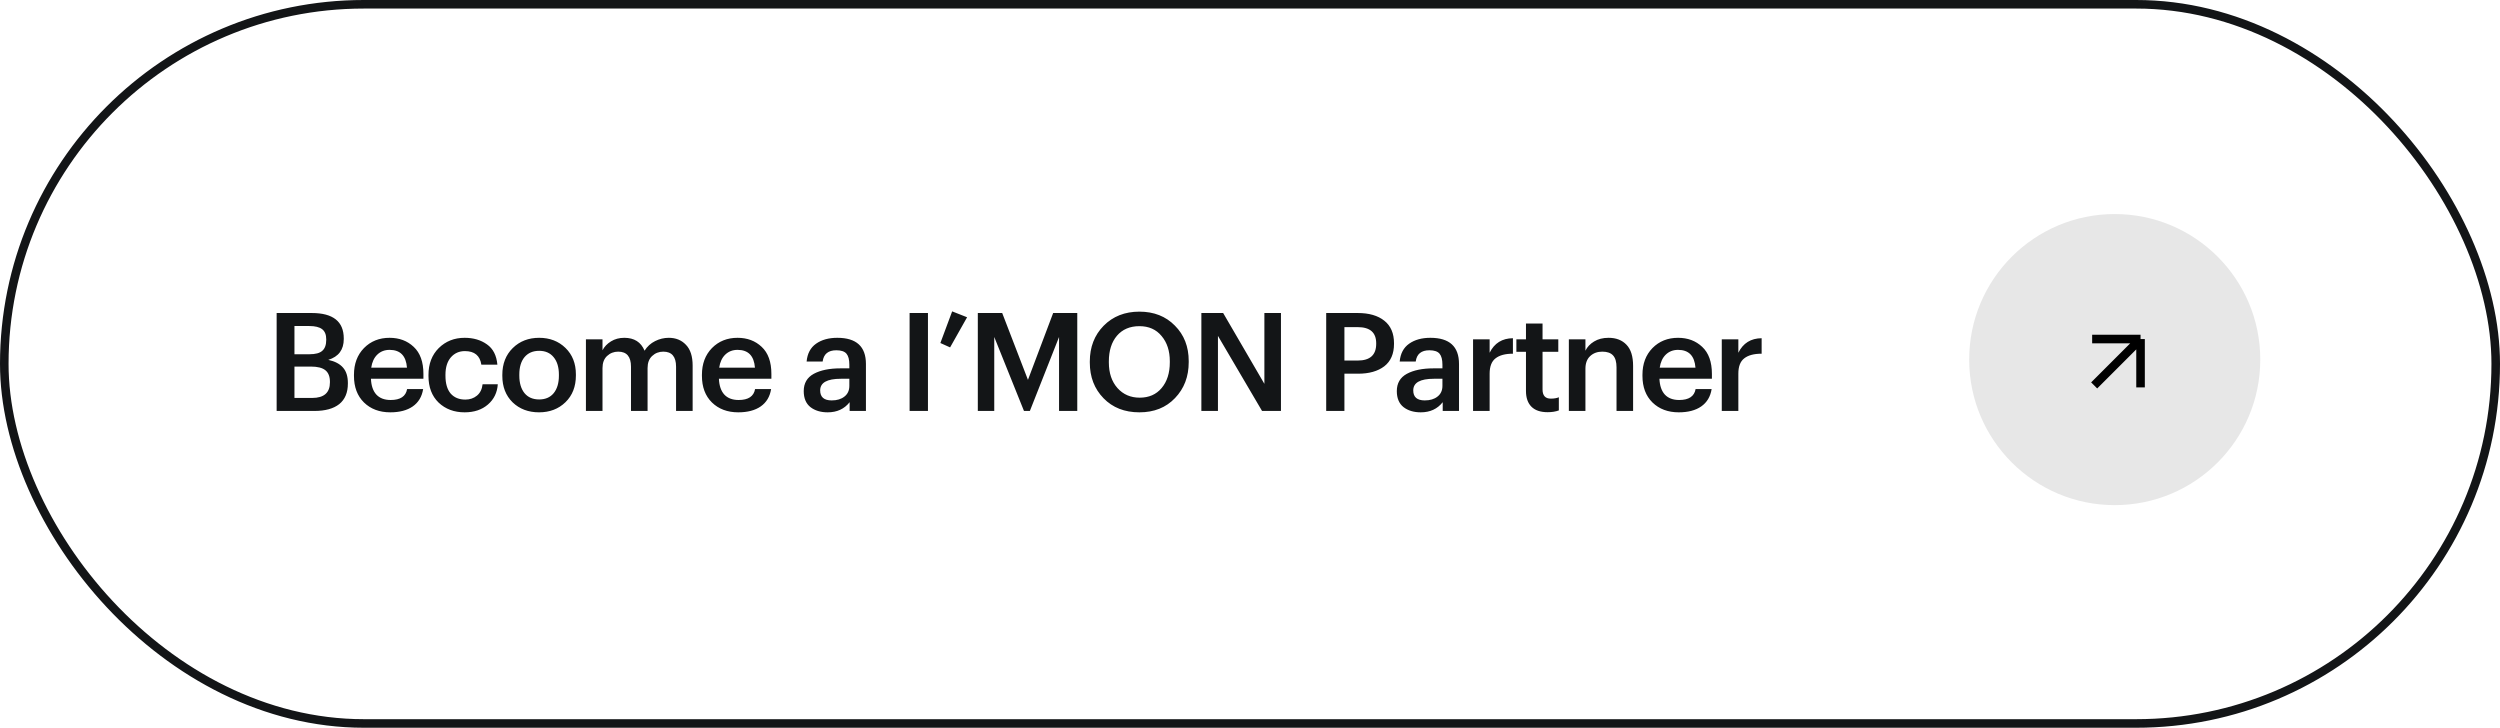 <?xml version="1.0" encoding="UTF-8"?> <svg xmlns="http://www.w3.org/2000/svg" width="292" height="85" viewBox="0 0 292 85" fill="none"> <rect x="0.5" y="0.5" width="291" height="84" rx="42" stroke="#131517"></rect> <path d="M32.312 36.56H36.408C38.904 36.56 40.152 37.552 40.152 39.536V39.6C40.152 40.848 39.549 41.659 38.344 42.032C39.123 42.203 39.699 42.507 40.072 42.944C40.445 43.371 40.632 43.968 40.632 44.736V44.8C40.632 45.856 40.296 46.656 39.624 47.2C38.952 47.733 37.981 48 36.712 48H32.312V36.56ZM36.456 46.48C37.843 46.48 38.536 45.872 38.536 44.656V44.592C38.536 43.984 38.36 43.536 38.008 43.248C37.656 42.96 37.091 42.816 36.312 42.816H34.392V46.48H36.456ZM36.152 41.376C36.845 41.376 37.341 41.243 37.64 40.976C37.949 40.709 38.104 40.283 38.104 39.696V39.632C38.104 39.088 37.944 38.693 37.624 38.448C37.304 38.203 36.803 38.08 36.12 38.08H34.392V41.376H36.152ZM45.583 48.16C44.324 48.16 43.3 47.776 42.511 47.008C41.732 46.24 41.343 45.205 41.343 43.904V43.776C41.343 42.496 41.732 41.456 42.511 40.656C43.3 39.856 44.297 39.456 45.503 39.456C46.633 39.456 47.572 39.808 48.319 40.512C49.076 41.216 49.455 42.272 49.455 43.68V44.24H43.327C43.359 45.04 43.567 45.653 43.951 46.08C44.345 46.507 44.905 46.72 45.631 46.72C46.761 46.72 47.401 46.293 47.551 45.44H49.423C49.284 46.325 48.879 47.003 48.207 47.472C47.545 47.931 46.671 48.16 45.583 48.16ZM47.535 42.944C47.428 41.557 46.751 40.864 45.503 40.864C44.927 40.864 44.447 41.051 44.063 41.424C43.689 41.787 43.455 42.293 43.359 42.944H47.535ZM54.27 48.16C53.044 48.16 52.03 47.781 51.23 47.024C50.441 46.256 50.046 45.221 50.046 43.92V43.792C50.046 42.501 50.446 41.456 51.246 40.656C52.057 39.856 53.065 39.456 54.27 39.456C55.294 39.456 56.164 39.712 56.878 40.224C57.593 40.725 57.998 41.515 58.094 42.592H56.222C56.062 41.536 55.422 41.008 54.302 41.008C53.63 41.008 53.081 41.253 52.654 41.744C52.238 42.235 52.03 42.907 52.03 43.76V43.888C52.03 44.795 52.233 45.488 52.638 45.968C53.054 46.437 53.625 46.672 54.35 46.672C54.884 46.672 55.337 46.517 55.71 46.208C56.084 45.899 56.302 45.456 56.366 44.88H58.142C58.078 45.851 57.694 46.64 56.99 47.248C56.286 47.856 55.38 48.16 54.27 48.16ZM62.976 46.656C63.701 46.656 64.267 46.411 64.672 45.92C65.077 45.419 65.28 44.736 65.28 43.872V43.76C65.28 42.896 65.077 42.219 64.672 41.728C64.267 41.227 63.701 40.976 62.976 40.976C62.251 40.976 61.68 41.221 61.264 41.712C60.859 42.203 60.656 42.88 60.656 43.744V43.872C60.656 44.736 60.859 45.419 61.264 45.92C61.669 46.411 62.24 46.656 62.976 46.656ZM66.048 46.976C65.237 47.765 64.208 48.16 62.96 48.16C61.712 48.16 60.683 47.771 59.872 46.992C59.072 46.203 58.672 45.173 58.672 43.904V43.776C58.672 42.496 59.077 41.456 59.888 40.656C60.699 39.856 61.728 39.456 62.976 39.456C64.213 39.456 65.237 39.851 66.048 40.64C66.859 41.429 67.264 42.459 67.264 43.728V43.856C67.264 45.147 66.859 46.187 66.048 46.976ZM68.436 39.632H70.372V40.912C70.585 40.496 70.916 40.149 71.364 39.872C71.812 39.595 72.329 39.456 72.916 39.456C74.078 39.456 74.868 39.957 75.284 40.96C75.593 40.469 76.004 40.096 76.516 39.84C77.028 39.584 77.561 39.456 78.116 39.456C78.937 39.456 79.604 39.728 80.116 40.272C80.638 40.805 80.9 41.616 80.9 42.704V48H78.964V42.832C78.964 41.659 78.468 41.072 77.476 41.072C76.964 41.072 76.526 41.243 76.164 41.584C75.812 41.915 75.636 42.384 75.636 42.992V48H73.7V42.832C73.7 41.659 73.204 41.072 72.212 41.072C71.7 41.072 71.262 41.243 70.9 41.584C70.548 41.915 70.372 42.384 70.372 42.992V48H68.436V39.632ZM86.226 48.16C84.967 48.16 83.943 47.776 83.154 47.008C82.375 46.24 81.986 45.205 81.986 43.904V43.776C81.986 42.496 82.375 41.456 83.154 40.656C83.943 39.856 84.94 39.456 86.146 39.456C87.276 39.456 88.215 39.808 88.962 40.512C89.719 41.216 90.098 42.272 90.098 43.68V44.24H83.97C84.002 45.04 84.21 45.653 84.594 46.08C84.988 46.507 85.548 46.72 86.274 46.72C87.404 46.72 88.044 46.293 88.194 45.44H90.066C89.927 46.325 89.522 47.003 88.85 47.472C88.188 47.931 87.314 48.16 86.226 48.16ZM88.178 42.944C88.071 41.557 87.394 40.864 86.146 40.864C85.57 40.864 85.09 41.051 84.706 41.424C84.332 41.787 84.098 42.293 84.002 42.944H88.178ZM96.677 48.16C95.855 48.16 95.183 47.957 94.66 47.552C94.138 47.136 93.876 46.512 93.876 45.68C93.876 44.763 94.266 44.091 95.044 43.664C95.834 43.237 96.874 43.024 98.165 43.024H99.204V42.592C99.204 42.005 99.093 41.579 98.868 41.312C98.644 41.045 98.25 40.912 97.684 40.912C96.735 40.912 96.202 41.349 96.085 42.224H94.213C94.298 41.296 94.666 40.603 95.317 40.144C95.967 39.685 96.794 39.456 97.796 39.456C100.026 39.456 101.141 40.475 101.141 42.512V48H99.237V46.976C98.618 47.765 97.764 48.16 96.677 48.16ZM97.141 46.768C97.759 46.768 98.255 46.619 98.629 46.32C99.013 46.021 99.204 45.605 99.204 45.072V44.24H98.213C96.602 44.24 95.796 44.693 95.796 45.6C95.796 46.379 96.245 46.768 97.141 46.768ZM106.241 36.56H108.385V48H106.241V36.56ZM109.836 40.064L111.212 36.368L112.956 37.056L110.972 40.576L109.836 40.064ZM114.209 36.56H117.057L120.065 44.368L123.009 36.56H125.825V48H123.697V39.36L120.289 48H119.601L116.129 39.36V48H114.209V36.56ZM133.114 46.448C134.192 46.448 135.045 46.075 135.674 45.328C136.314 44.571 136.634 43.568 136.634 42.32V42.192C136.634 40.987 136.314 40.005 135.674 39.248C135.045 38.48 134.181 38.096 133.082 38.096C131.973 38.096 131.098 38.469 130.458 39.216C129.829 39.963 129.514 40.96 129.514 42.208V42.336C129.514 43.573 129.85 44.571 130.522 45.328C131.194 46.075 132.058 46.448 133.114 46.448ZM133.082 48.16C131.354 48.16 129.957 47.611 128.89 46.512C127.824 45.413 127.29 44.027 127.29 42.352V42.224C127.29 40.539 127.829 39.147 128.906 38.048C129.994 36.949 131.386 36.4 133.082 36.4C134.778 36.4 136.16 36.944 137.226 38.032C138.304 39.109 138.842 40.491 138.842 42.176V42.304C138.842 43.989 138.309 45.387 137.242 46.496C136.186 47.605 134.8 48.16 133.082 48.16ZM140.32 36.56H142.864L147.68 44.832V36.56H149.616V48H147.408L142.256 39.232V48H140.32V36.56ZM154.9 36.56H158.58C159.902 36.56 160.937 36.859 161.684 37.456C162.441 38.053 162.82 38.933 162.82 40.096V40.16C162.82 41.323 162.441 42.197 161.684 42.784C160.926 43.36 159.908 43.648 158.628 43.648H157.028V48H154.9V36.56ZM158.58 42.112C160.02 42.112 160.74 41.461 160.74 40.16V40.096C160.74 38.837 160.02 38.208 158.58 38.208H157.028V42.112H158.58ZM165.948 48.16C165.126 48.16 164.454 47.957 163.932 47.552C163.409 47.136 163.148 46.512 163.148 45.68C163.148 44.763 163.537 44.091 164.316 43.664C165.105 43.237 166.145 43.024 167.436 43.024H168.476V42.592C168.476 42.005 168.364 41.579 168.14 41.312C167.916 41.045 167.521 40.912 166.956 40.912C166.006 40.912 165.473 41.349 165.356 42.224H163.484C163.569 41.296 163.937 40.603 164.588 40.144C165.238 39.685 166.065 39.456 167.068 39.456C169.297 39.456 170.412 40.475 170.412 42.512V48H168.508V46.976C167.889 47.765 167.036 48.16 165.948 48.16ZM166.412 46.768C167.03 46.768 167.526 46.619 167.9 46.32C168.284 46.021 168.476 45.605 168.476 45.072V44.24H167.484C165.873 44.24 165.068 44.693 165.068 45.6C165.068 46.379 165.516 46.768 166.412 46.768ZM172.053 39.632H173.989V41.2C174.544 40.08 175.451 39.515 176.709 39.504V41.312C175.813 41.312 175.136 41.493 174.677 41.856C174.219 42.208 173.989 42.805 173.989 43.648V48H172.053V39.632ZM180.761 48.144C179.929 48.144 179.3 47.931 178.873 47.504C178.447 47.077 178.233 46.464 178.233 45.664V41.088H177.113V39.632H178.233V37.792H180.169V39.632H182.009V41.088H180.169V45.488C180.169 46.203 180.489 46.56 181.129 46.56C181.513 46.56 181.828 46.507 182.073 46.4V47.936C181.7 48.075 181.263 48.144 180.761 48.144ZM183.242 39.632H185.178V40.96C185.391 40.523 185.727 40.165 186.186 39.888C186.655 39.6 187.221 39.456 187.882 39.456C188.767 39.456 189.466 39.728 189.978 40.272C190.49 40.805 190.746 41.627 190.746 42.736V48H188.81V42.912C188.81 42.272 188.677 41.808 188.41 41.52C188.143 41.221 187.722 41.072 187.146 41.072C186.57 41.072 186.095 41.248 185.722 41.6C185.359 41.941 185.178 42.432 185.178 43.072V48H183.242V39.632ZM196.079 48.16C194.82 48.16 193.796 47.776 193.007 47.008C192.228 46.24 191.839 45.205 191.839 43.904V43.776C191.839 42.496 192.228 41.456 193.007 40.656C193.796 39.856 194.794 39.456 195.999 39.456C197.13 39.456 198.068 39.808 198.815 40.512C199.572 41.216 199.951 42.272 199.951 43.68V44.24H193.823C193.855 45.04 194.063 45.653 194.447 46.08C194.842 46.507 195.402 46.72 196.127 46.72C197.258 46.72 197.898 46.293 198.047 45.44H199.919C199.78 46.325 199.375 47.003 198.703 47.472C198.042 47.931 197.167 48.16 196.079 48.16ZM198.031 42.944C197.924 41.557 197.247 40.864 195.999 40.864C195.423 40.864 194.943 41.051 194.559 41.424C194.186 41.787 193.951 42.293 193.855 42.944H198.031ZM201.103 39.632H203.039V41.2C203.593 40.08 204.5 39.515 205.759 39.504V41.312C204.863 41.312 204.185 41.493 203.727 41.856C203.268 42.208 203.039 42.805 203.039 43.648V48H201.103V39.632Z" fill="#131517"></path> <circle cx="247" cy="42" r="17" fill="#E7E7E7"></circle> <path d="M244.599 45.017L250.016 39.6M250.016 39.6H244.364M250.016 39.6V45.252" stroke="black"></path> </svg> 